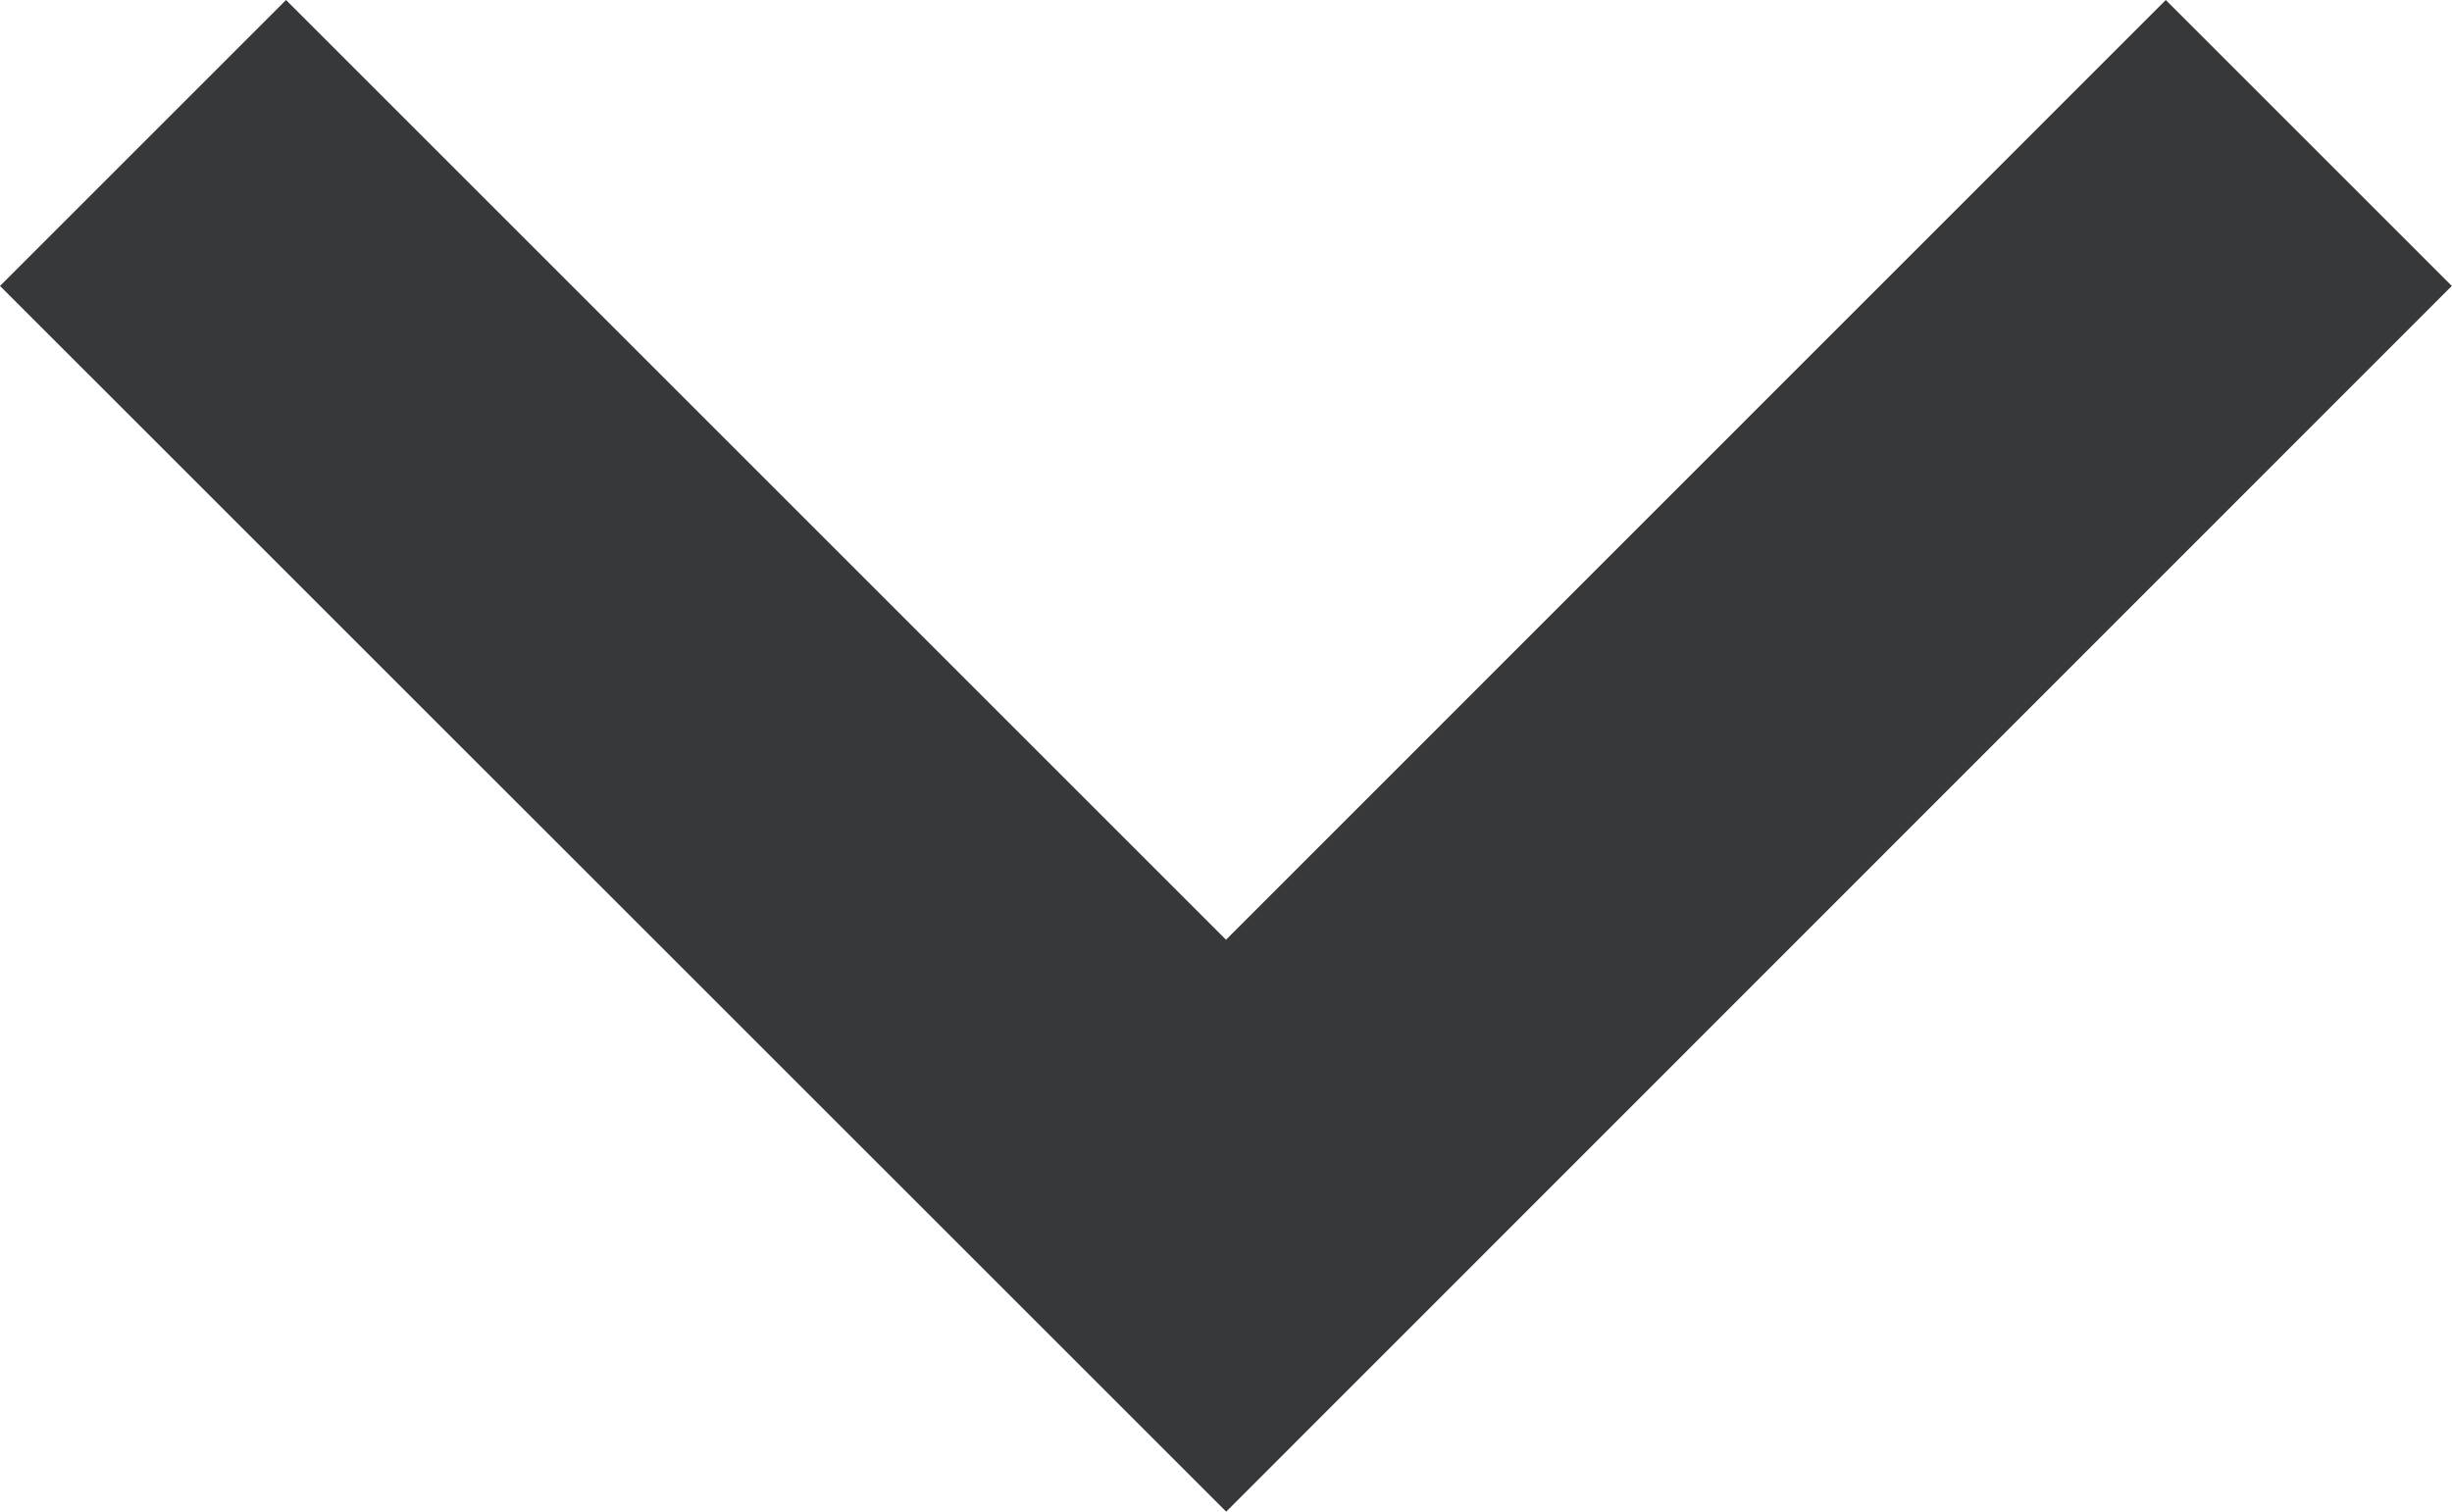 <svg xmlns="http://www.w3.org/2000/svg" width="12.122" height="7.475" viewBox="0 0 12.122 7.475"><path d="M-15919.038,79.768l-6.062-6.061,1.414-1.414,4.647,4.647,4.646-4.647,1.414,1.414Z" transform="translate(15925.1 -72.293)" fill="#37383a"/></svg>